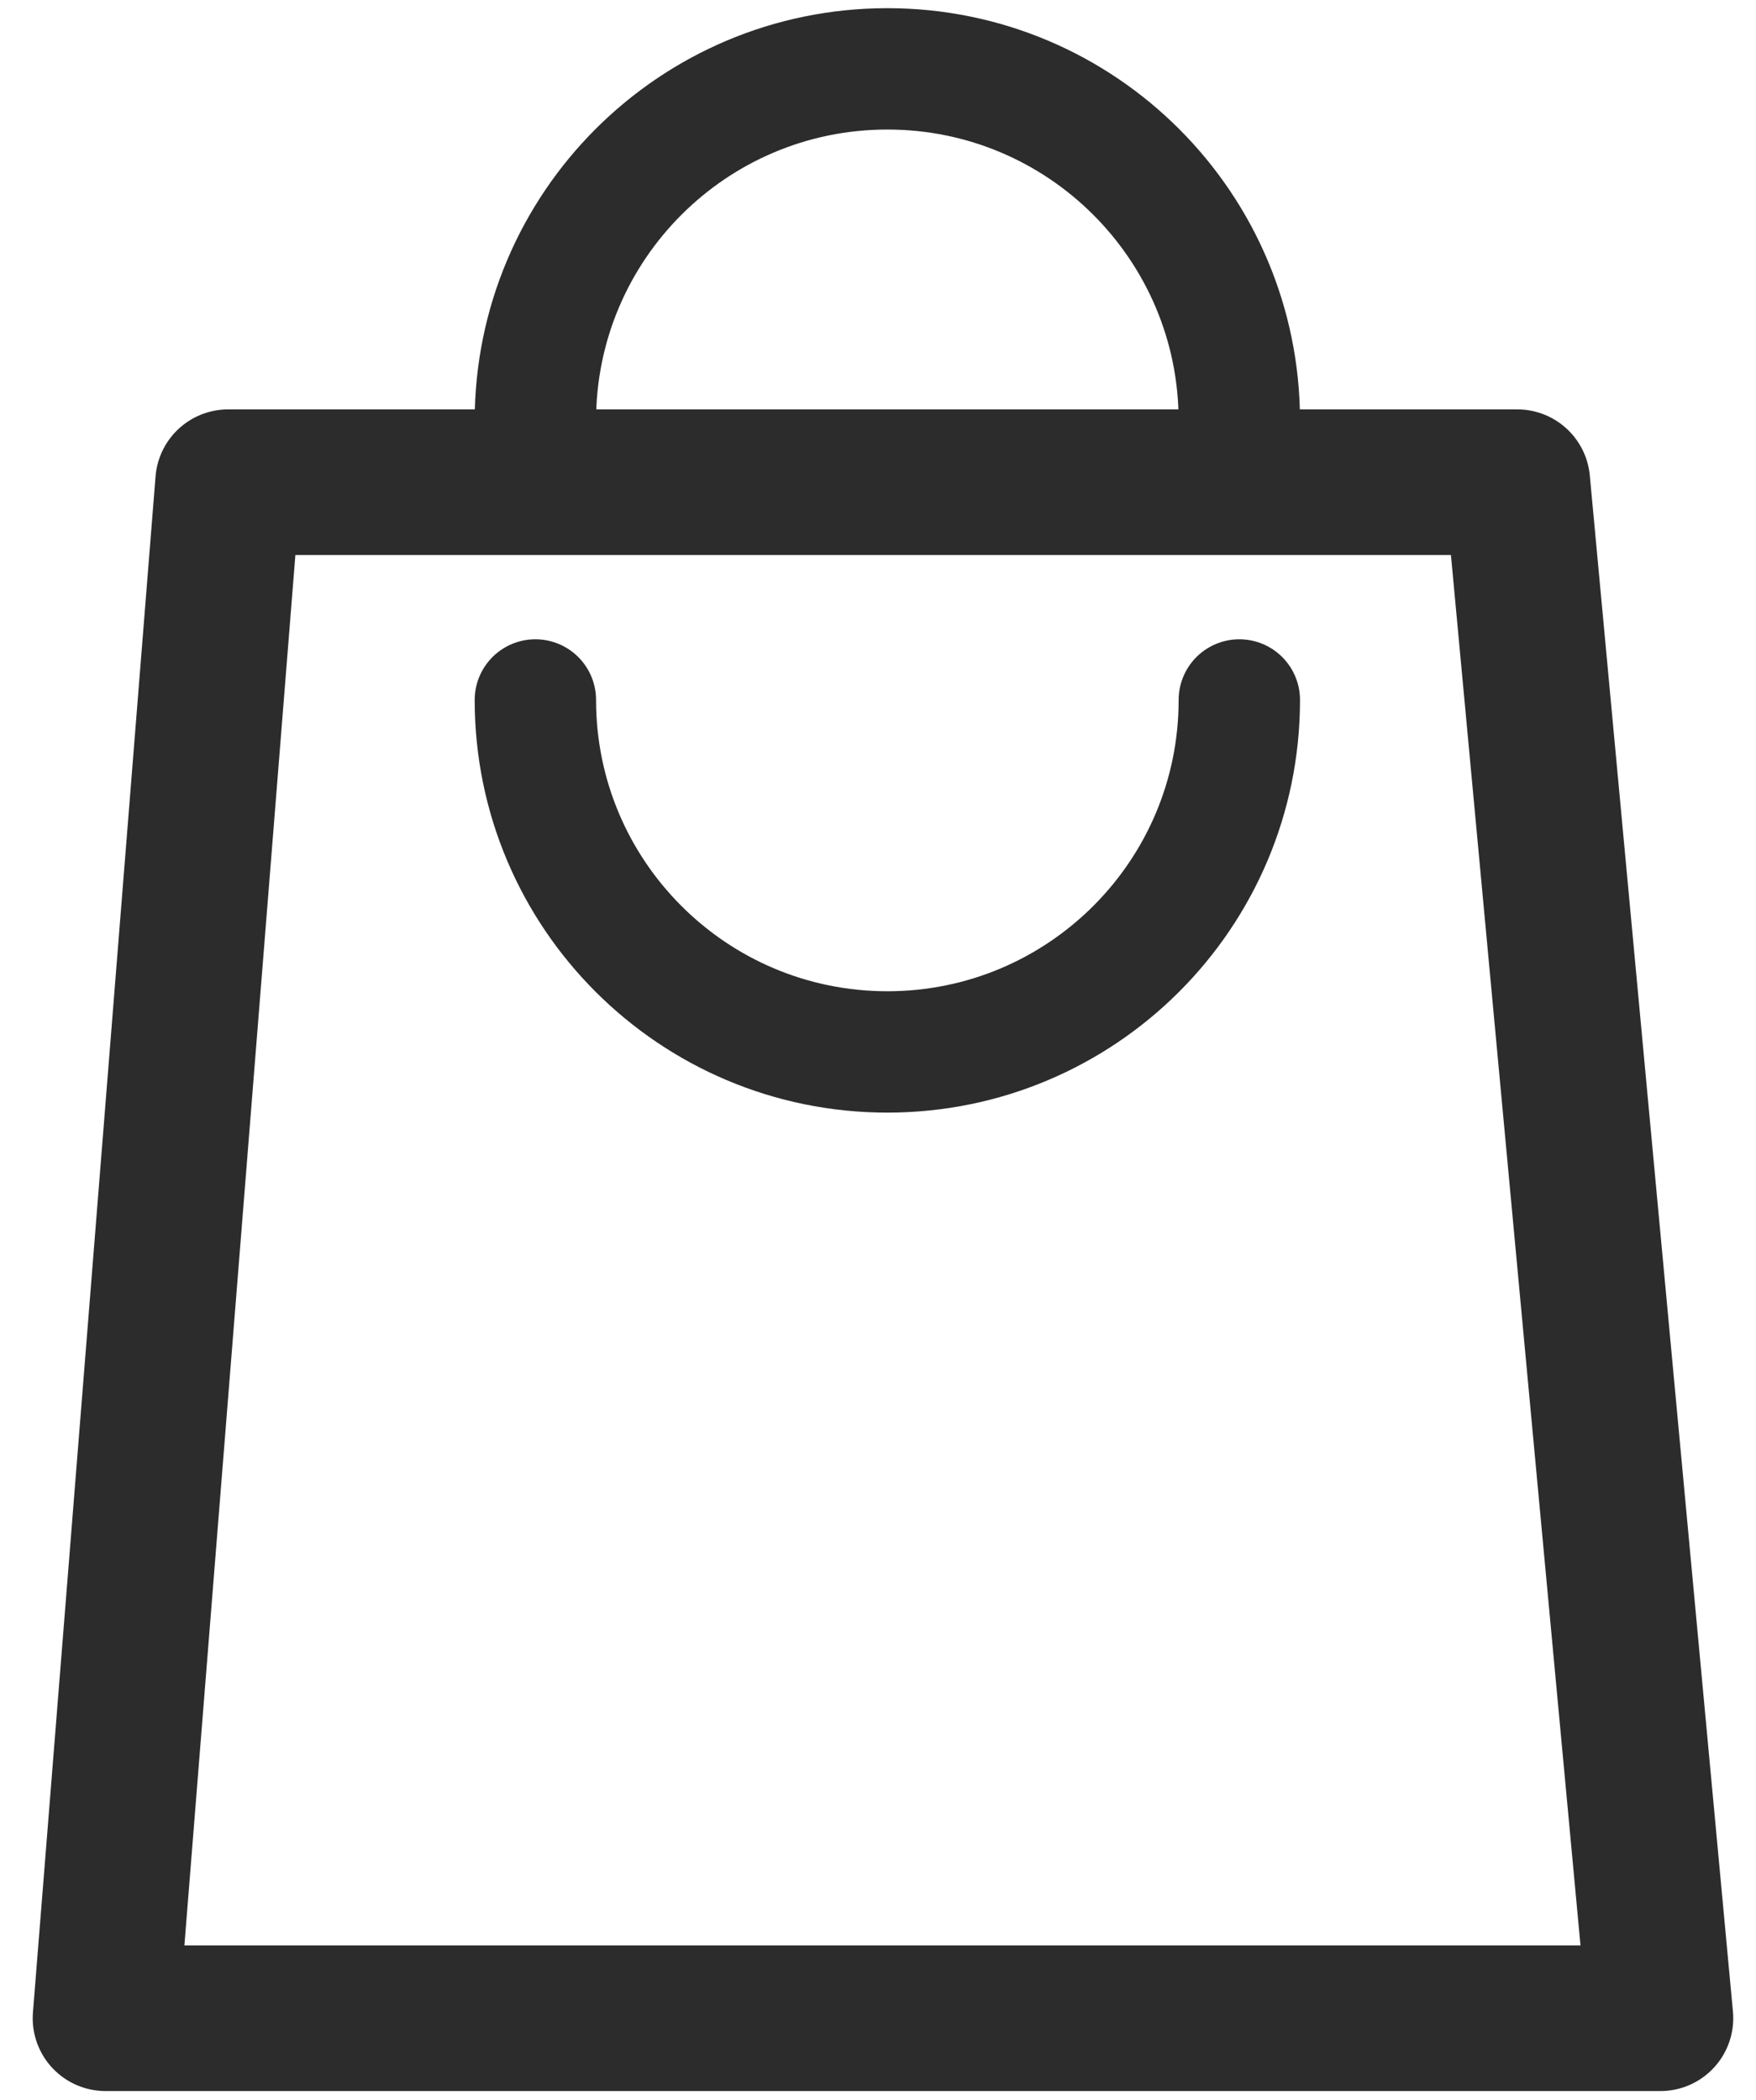 <?xml version="1.0" encoding="UTF-8"?>
<svg width="51px" height="61px" viewBox="0 0 51 61" version="1.1" xmlns="http://www.w3.org/2000/svg" xmlns:xlink="http://www.w3.org/1999/xlink">
    <title>编组 4</title>
    <g id="组件" stroke="none" stroke-width="1" fill="none" fill-rule="evenodd" stroke-linejoin="round">
        <g id="icon/我们的品牌备份" transform="translate(-3, 0)" stroke="#2C2C2C">
            <g id="编组-4" transform="translate(6, 2)">
                <polygon id="路径-12" stroke-width="4.23" points="0.065 56.621 3.626 12.006 41.067 12.006 45.224 56.621"></polygon>
                <path d="M32.994,10.223 C32.994,4.577 28.418,0 22.772,0 C17.126,0 12.549,4.577 12.549,10.223" id="椭圆形" stroke-width="3.525" stroke-linecap="round"></path>
                <path d="M32.994,28.553 C32.994,22.907 28.418,18.33 22.772,18.33 C17.126,18.33 12.549,22.907 12.549,28.553" id="椭圆形备份" stroke-width="3.525" stroke-linecap="round" transform="translate(22.772, 23.442) scale(1, -1) translate(-22.772, -23.442) "></path>
            </g>
        </g>
    </g>
</svg>